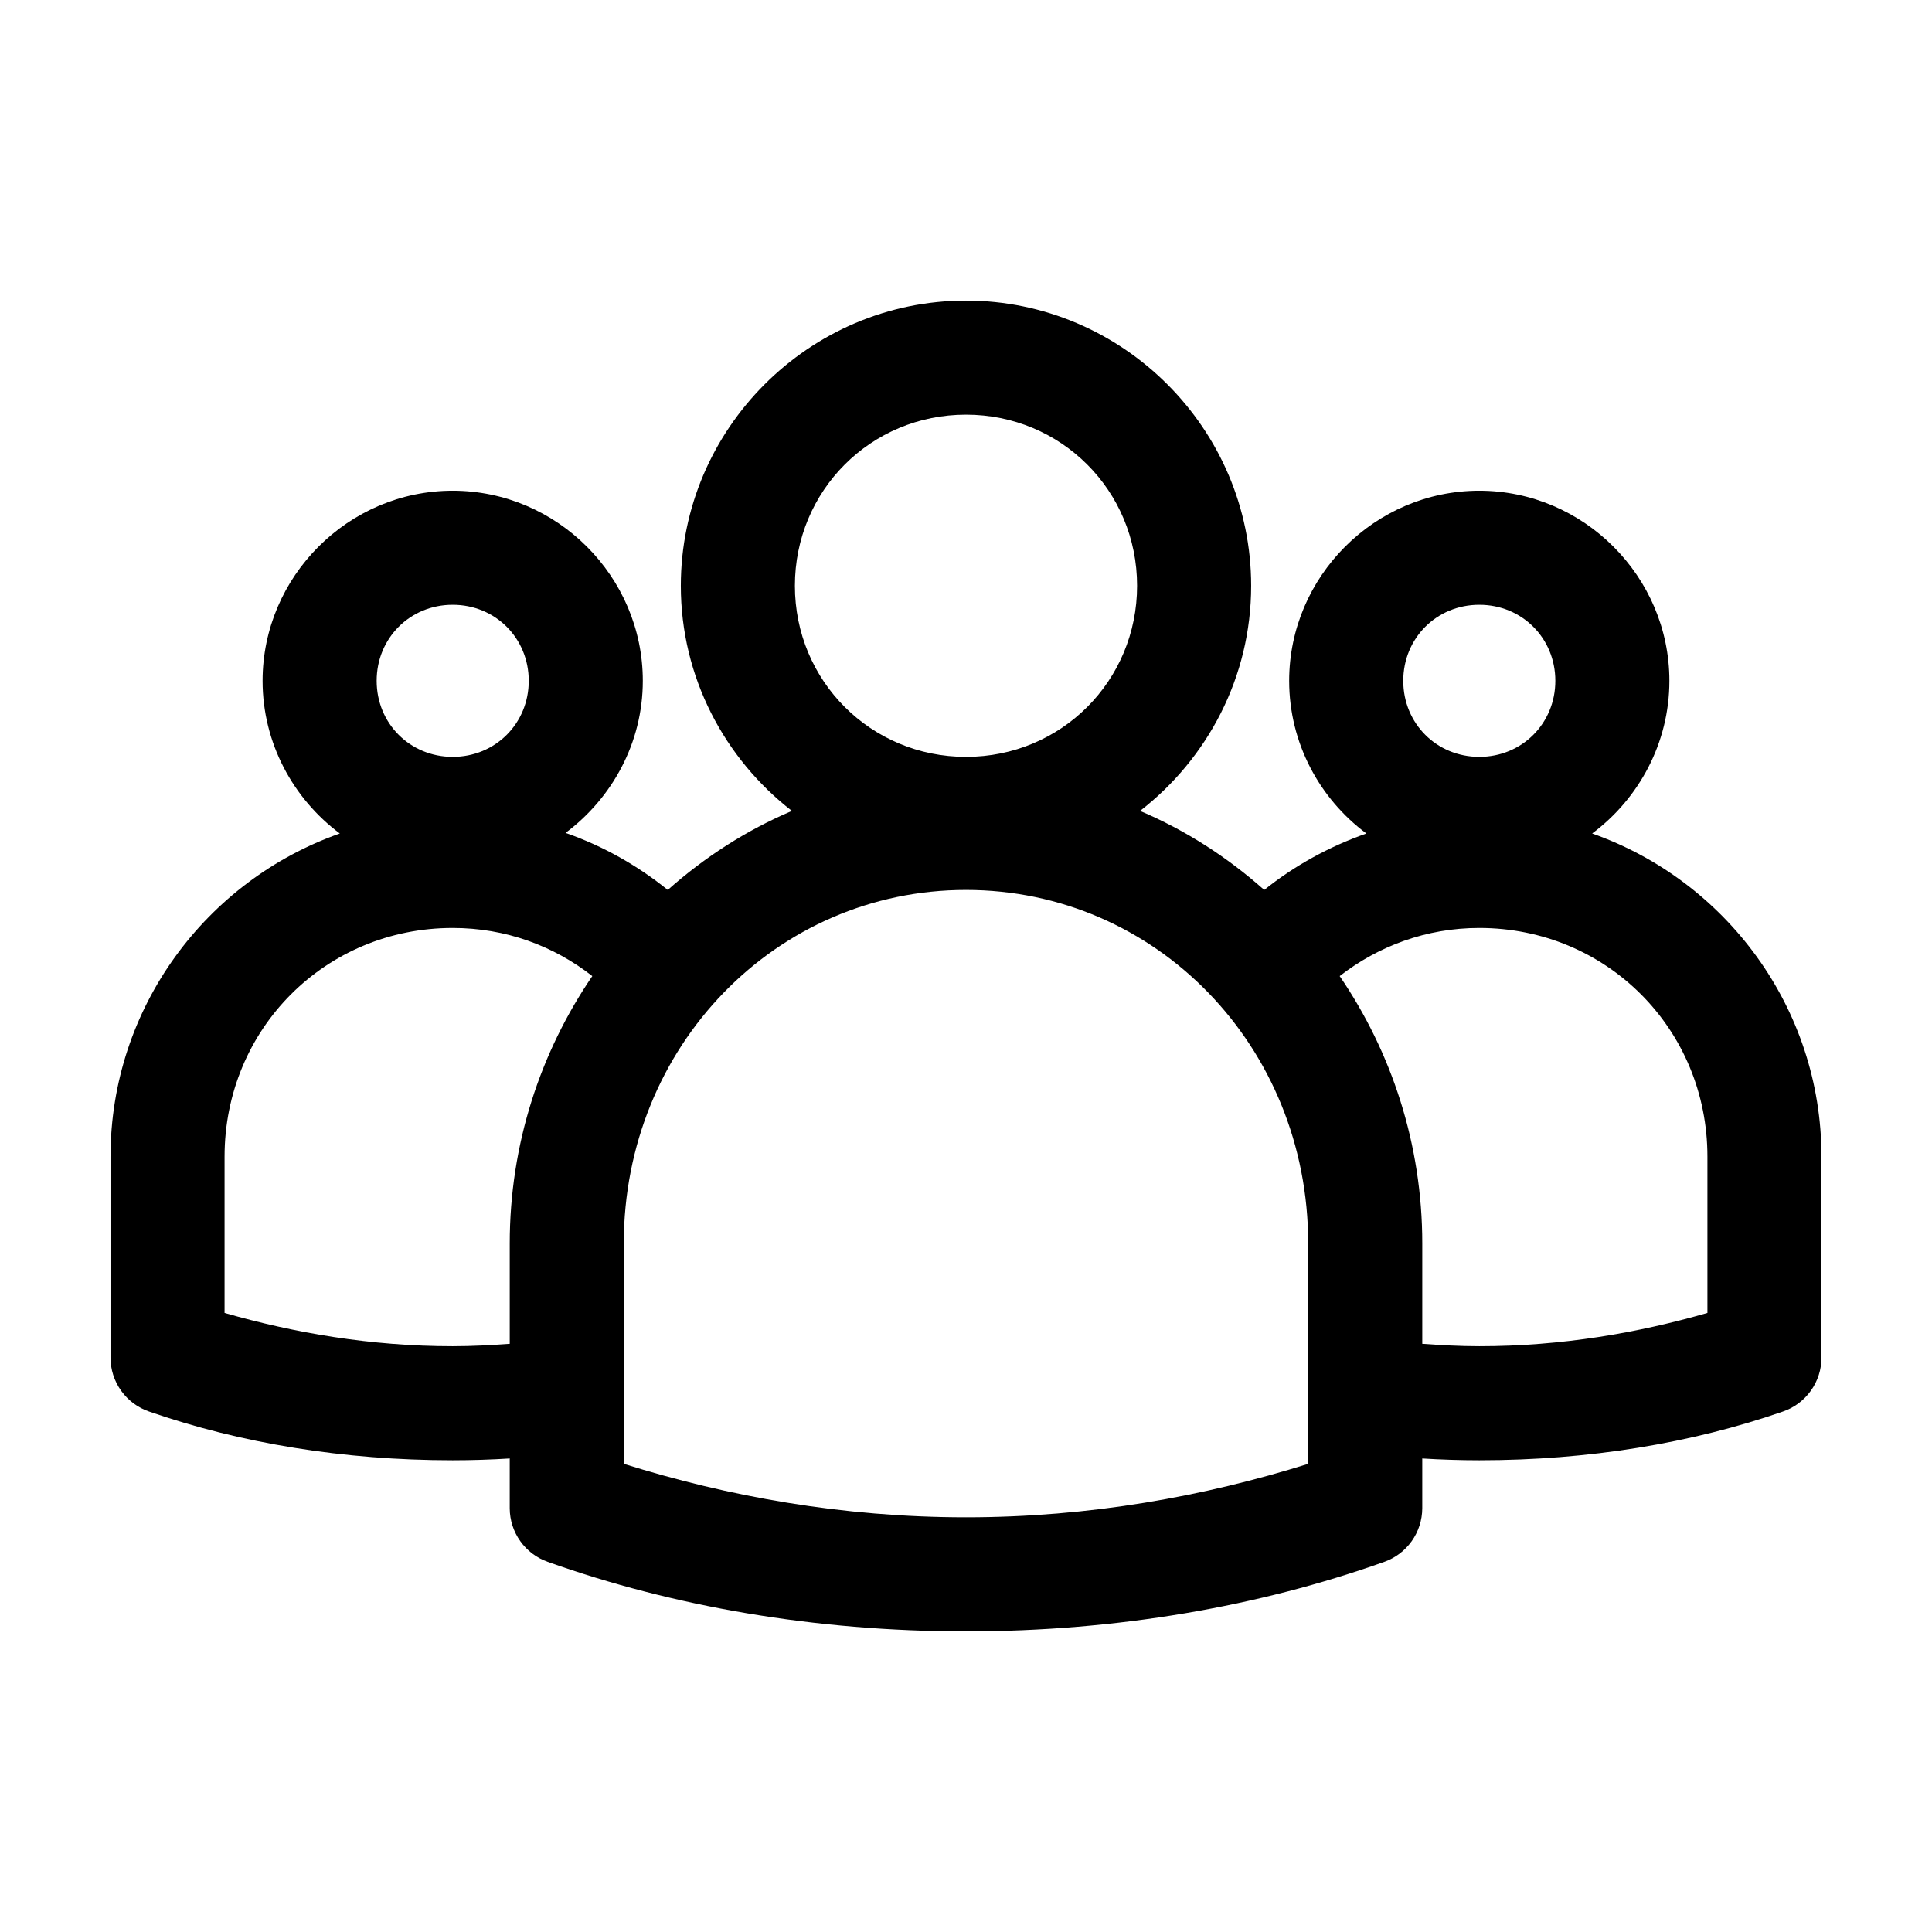 <?xml version="1.0" encoding="UTF-8"?>
<!-- Uploaded to: SVG Repo, www.svgrepo.com, Generator: SVG Repo Mixer Tools -->
<svg fill="#000000" width="800px" height="800px" version="1.1" viewBox="144 144 512 512" xmlns="http://www.w3.org/2000/svg">
 <path d="m400 223.66c-41.559 0-75.574 34.016-75.574 75.574 0 24.215 11.582 45.812 29.441 59.668-12.098 5.133-23.16 12.281-32.902 20.941-8.004-6.473-17.164-11.648-27.082-15.117 12.332-9.219 20.469-23.867 20.469-40.305 0-27.645-22.734-50.379-50.383-50.379-27.645 0-50.379 22.734-50.379 50.379 0 16.473 8.094 31.246 20.465 40.465-35.316 12.438-60.77 46.113-60.77 85.645v53.215c-0.004 3.16 0.98 6.238 2.816 8.809 1.832 2.57 4.43 4.5 7.418 5.519 24.168 8.391 51.461 12.91 80.449 12.91 5.098 0 10.156-0.168 15.117-0.473v13.227c0.016 3.109 0.992 6.141 2.797 8.68 1.801 2.535 4.344 4.453 7.277 5.488 33.145 11.801 70.82 18.422 110.84 18.422 40.016 0 77.699-6.625 110.84-18.422 2.934-1.035 5.477-2.953 7.281-5.488 1.801-2.539 2.777-5.57 2.797-8.68v-13.227c4.996 0.305 10.016 0.473 15.113 0.473 28.992 0 56.281-4.519 80.453-12.91 2.988-1.02 5.582-2.949 7.418-5.519 1.836-2.57 2.82-5.648 2.812-8.809v-53.215c0-39.531-25.453-73.207-60.77-85.645 12.371-9.219 20.465-23.992 20.465-40.465 0-27.645-22.734-50.379-50.379-50.379-27.645 0-50.383 22.734-50.383 50.379 0 16.496 8.066 31.25 20.469 40.465-9.891 3.465-19.078 8.539-27.078 14.957-9.742-8.66-20.805-15.809-32.906-20.941 17.859-13.855 29.441-35.453 29.441-59.668 0-41.559-34.016-75.574-75.57-75.574zm0 30.23c25.219 0 45.34 20.121 45.34 45.344 0 25.219-20.121 45.34-45.34 45.34-25.223 0-45.344-20.121-45.344-45.34 0-25.223 20.121-45.344 45.344-45.344zm-136.03 50.379c11.309 0 20.152 8.844 20.152 20.152 0 11.309-8.844 20.152-20.152 20.152s-20.152-8.844-20.152-20.152c0-11.309 8.844-20.152 20.152-20.152zm272.06 0c11.309 0 20.152 8.844 20.152 20.152 0 11.309-8.844 20.152-20.152 20.152s-20.152-8.844-20.152-20.152c0-11.309 8.844-20.152 20.152-20.152zm-136.03 75.574c50.277 0 90.684 41.336 90.684 93.676v58.41c-27.391 8.586-57.863 14.168-90.684 14.168s-63.285-5.582-90.688-14.168v-58.41c0-52.328 40.41-93.676 90.688-93.676zm-136.03 10.074c14.078 0 26.805 4.777 37 12.754-13.742 20.141-21.883 44.539-21.883 70.848v26.605c-4.992 0.355-10.043 0.633-15.117 0.633-21.863 0-42.07-3.547-60.457-8.816v-41.41c0-33.848 26.719-60.613 60.457-60.613zm272.06 0c33.738 0 60.457 26.766 60.457 60.613v41.41c-18.41 5.285-38.551 8.816-60.457 8.816-5.074 0-10.125-0.277-15.113-0.633v-26.605c0-26.305-8.145-50.707-21.887-70.848 10.223-7.934 22.969-12.754 37-12.754z"/>
</svg>